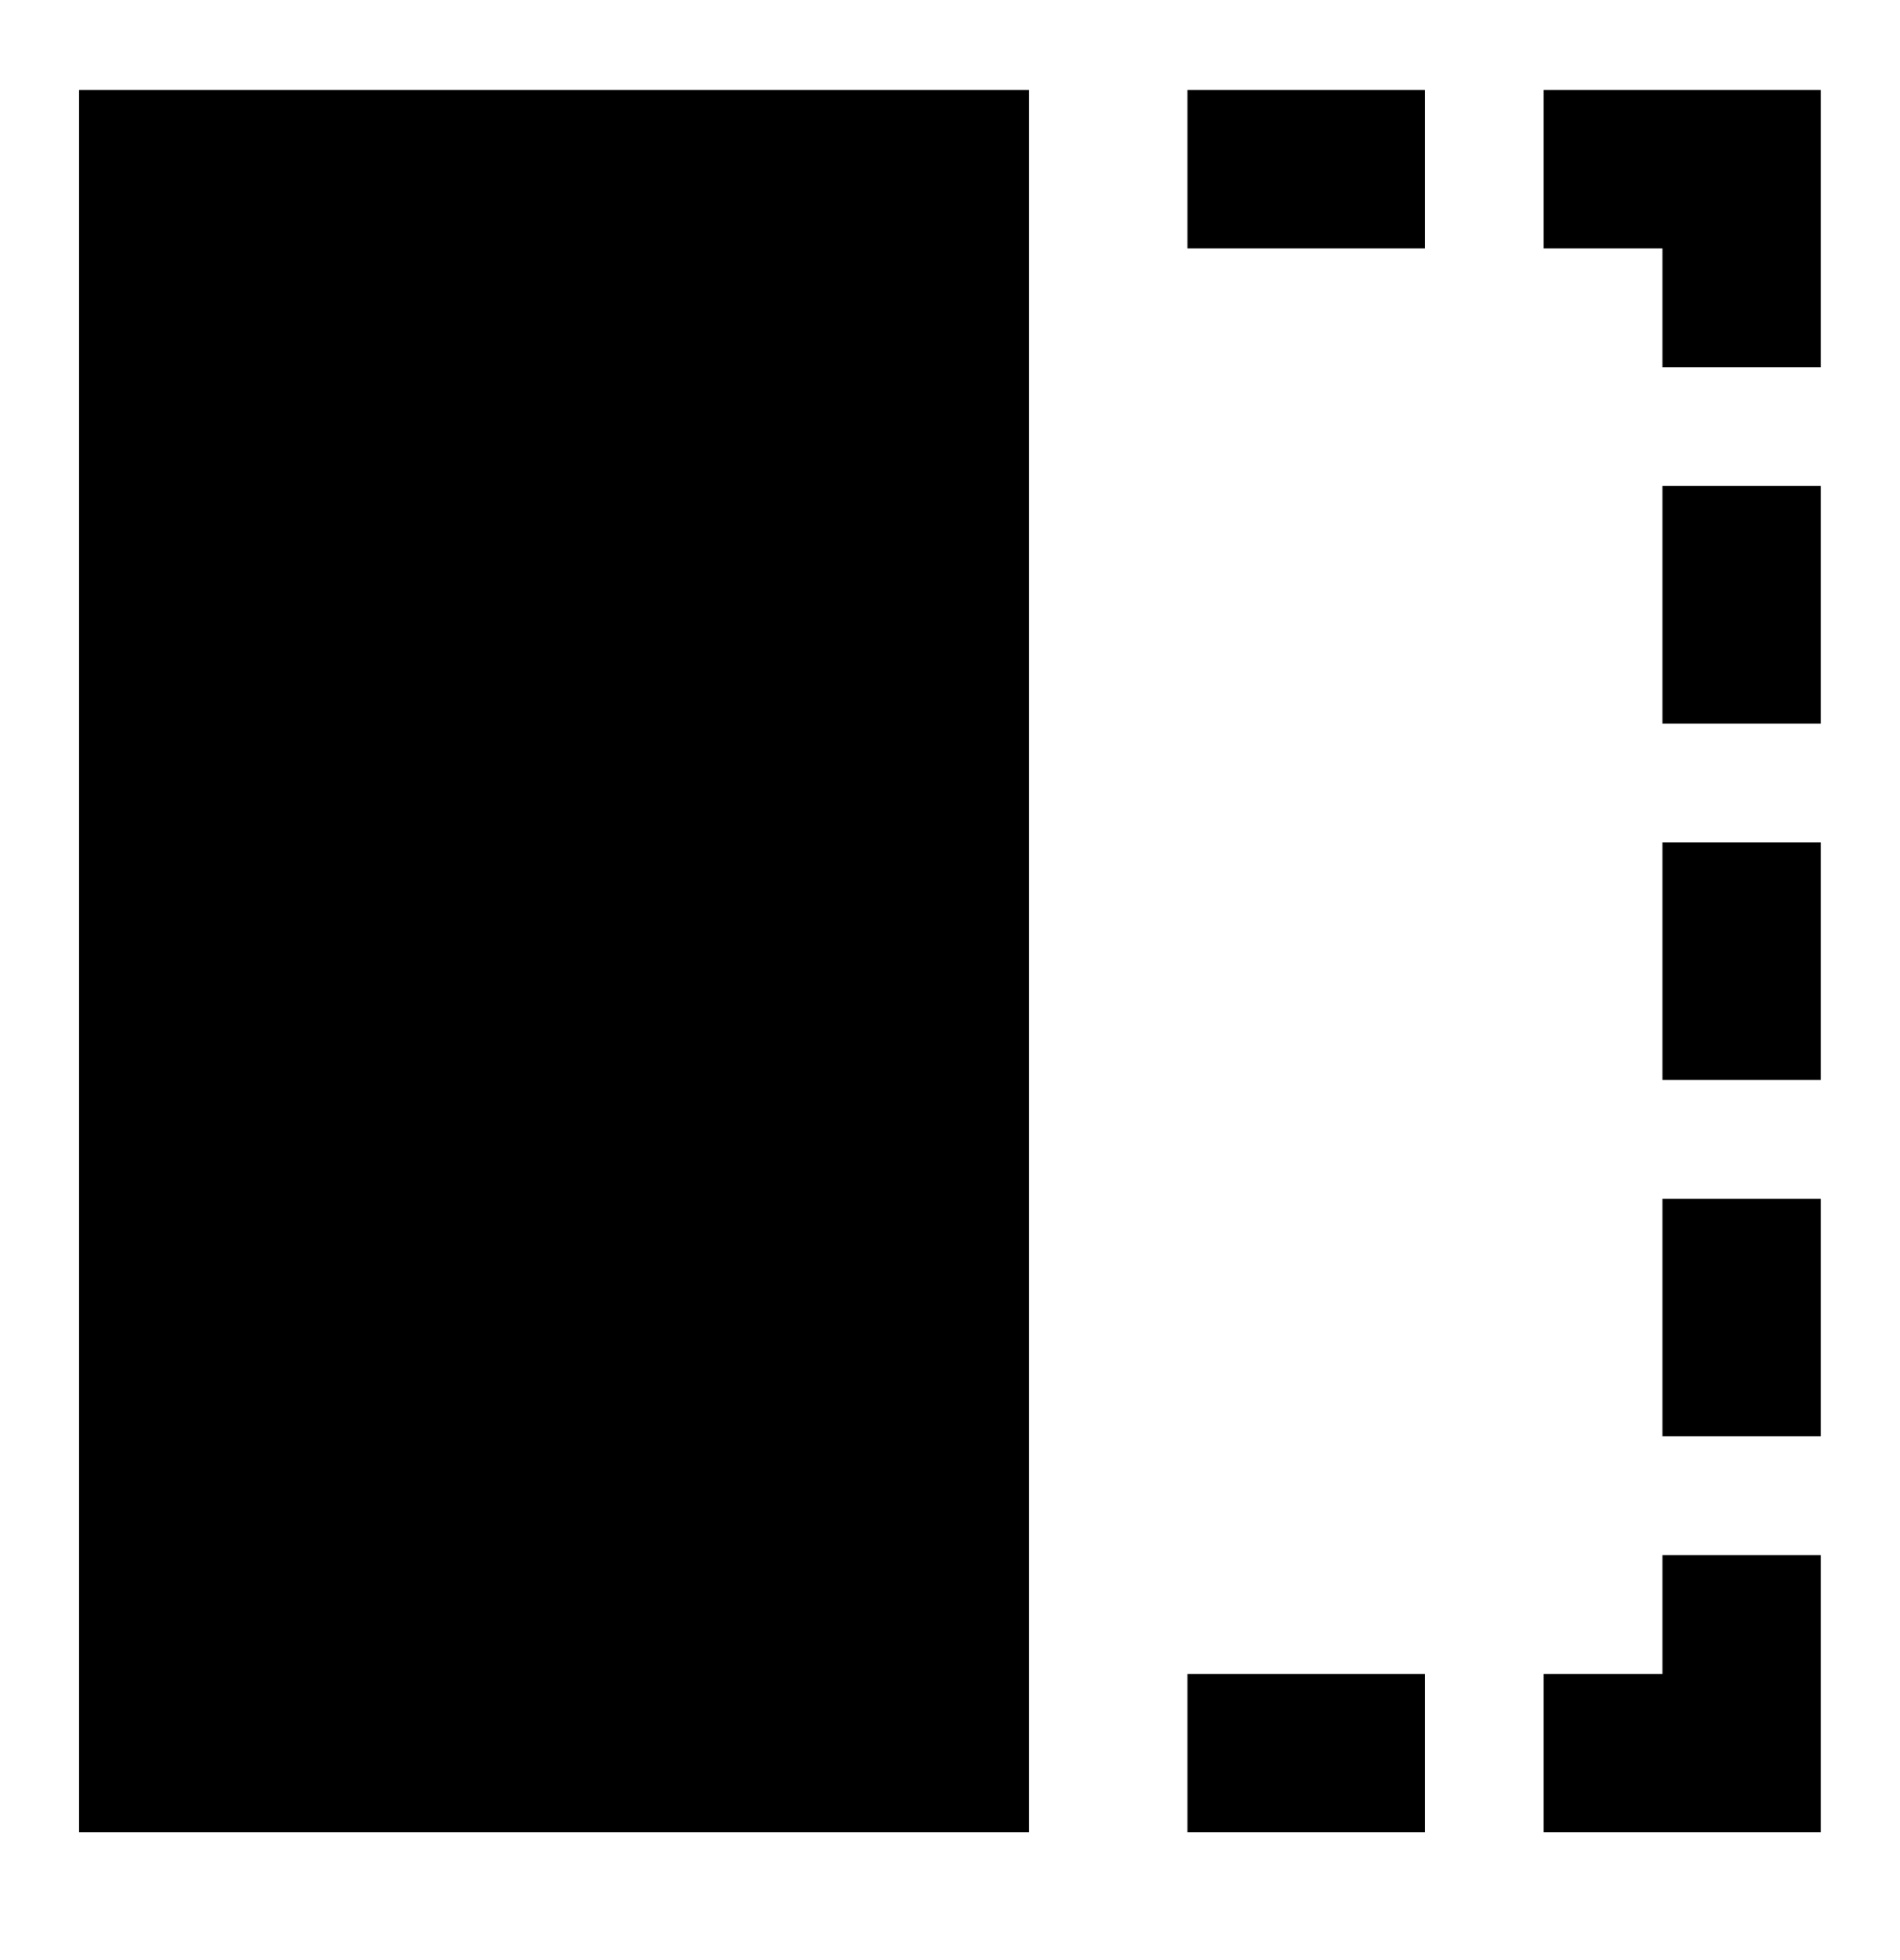 <svg width="32" height="33" viewBox="0 0 32 33" fill="none" xmlns="http://www.w3.org/2000/svg">
<path fill-rule="evenodd" clip-rule="evenodd" d="M1.332 1.516V30.849H17.332V1.516H1.332ZM19.999 1.516H23.999V4.182H19.999V1.516ZM27.999 6.182V4.182H25.999V1.516H30.665V6.182H27.999ZM30.665 12.182V8.182H27.999V12.182H30.665ZM30.665 14.182V18.182H27.999V14.182H30.665ZM30.665 24.182V20.182H27.999V24.182H30.665ZM29.332 30.849H25.999V28.182H27.999V26.182H30.665V30.849H29.332ZM23.999 28.182H19.999V30.849H23.999V28.182Z" fill="black"/>
</svg>
